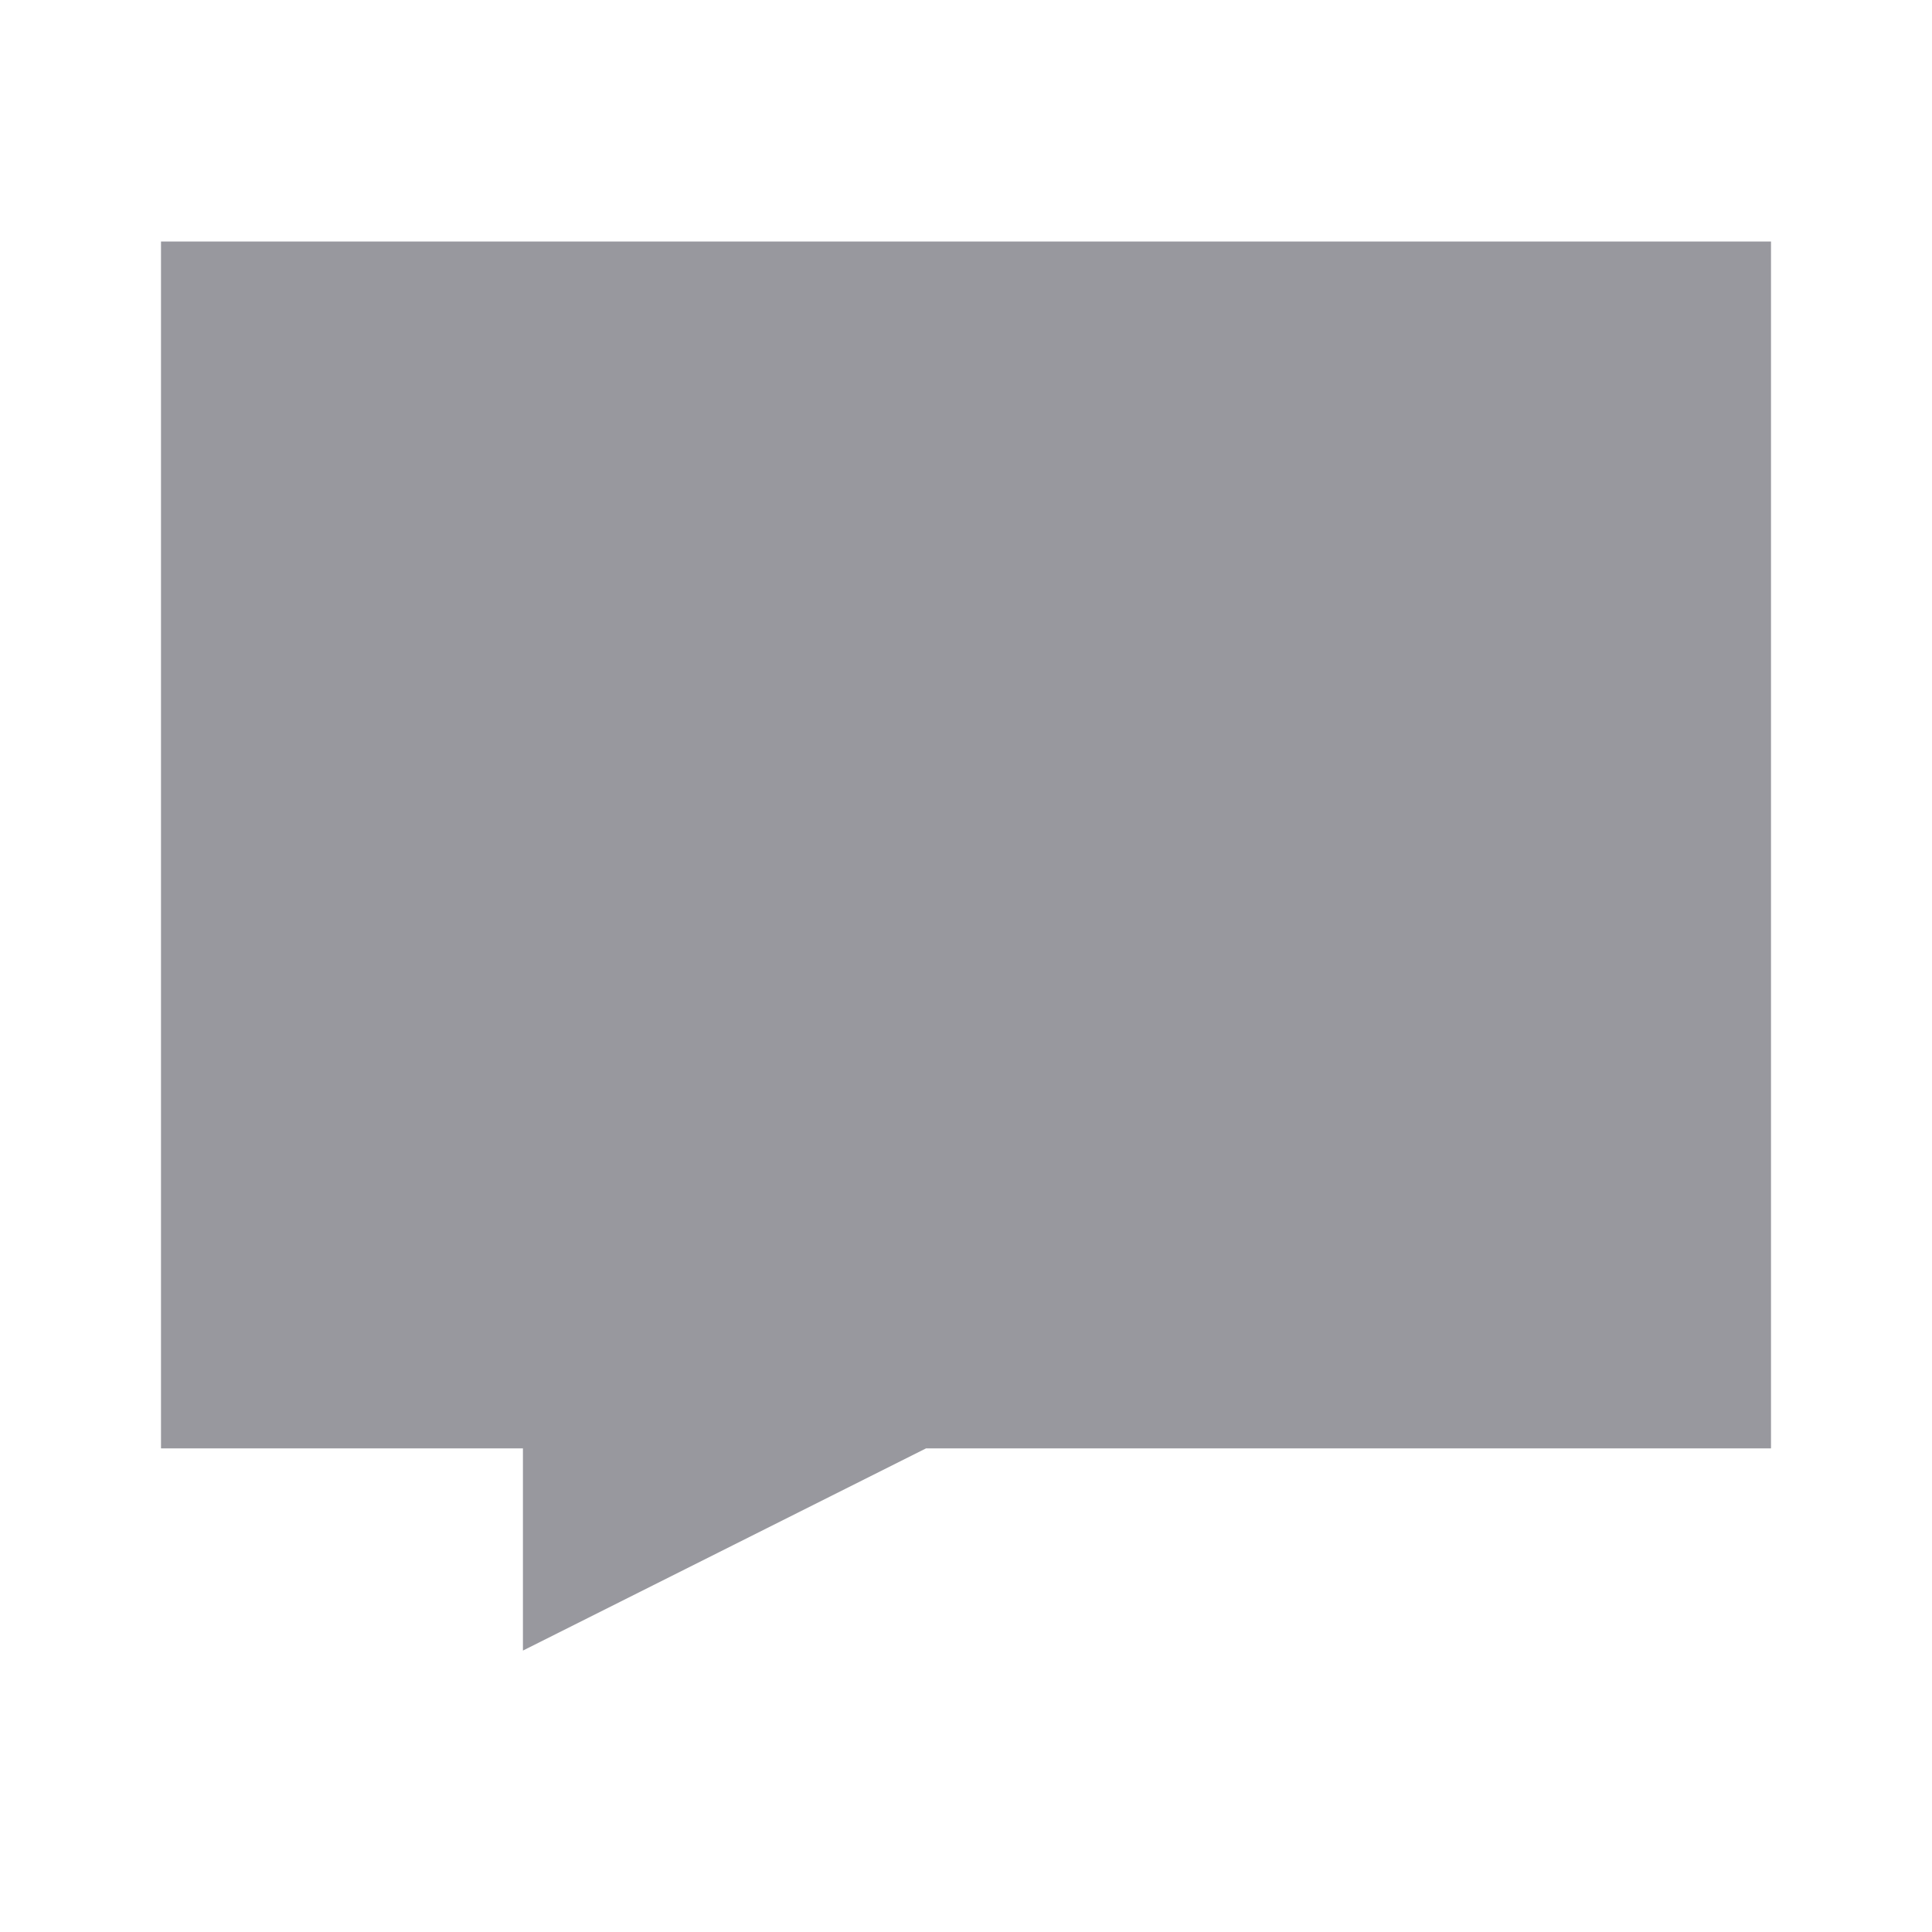<svg xmlns="http://www.w3.org/2000/svg" xmlns:xlink="http://www.w3.org/1999/xlink" width="15" height="15" viewBox="0 0 15 15" fill="none">
<path d="M1.25 1.875L1.25 11.245L4.06 11.245L4.06 12.815L7.19 11.245L13.75 11.245L13.75 1.875L1.25 1.875Z"   fill="#98989E" >
</path>
</svg>
